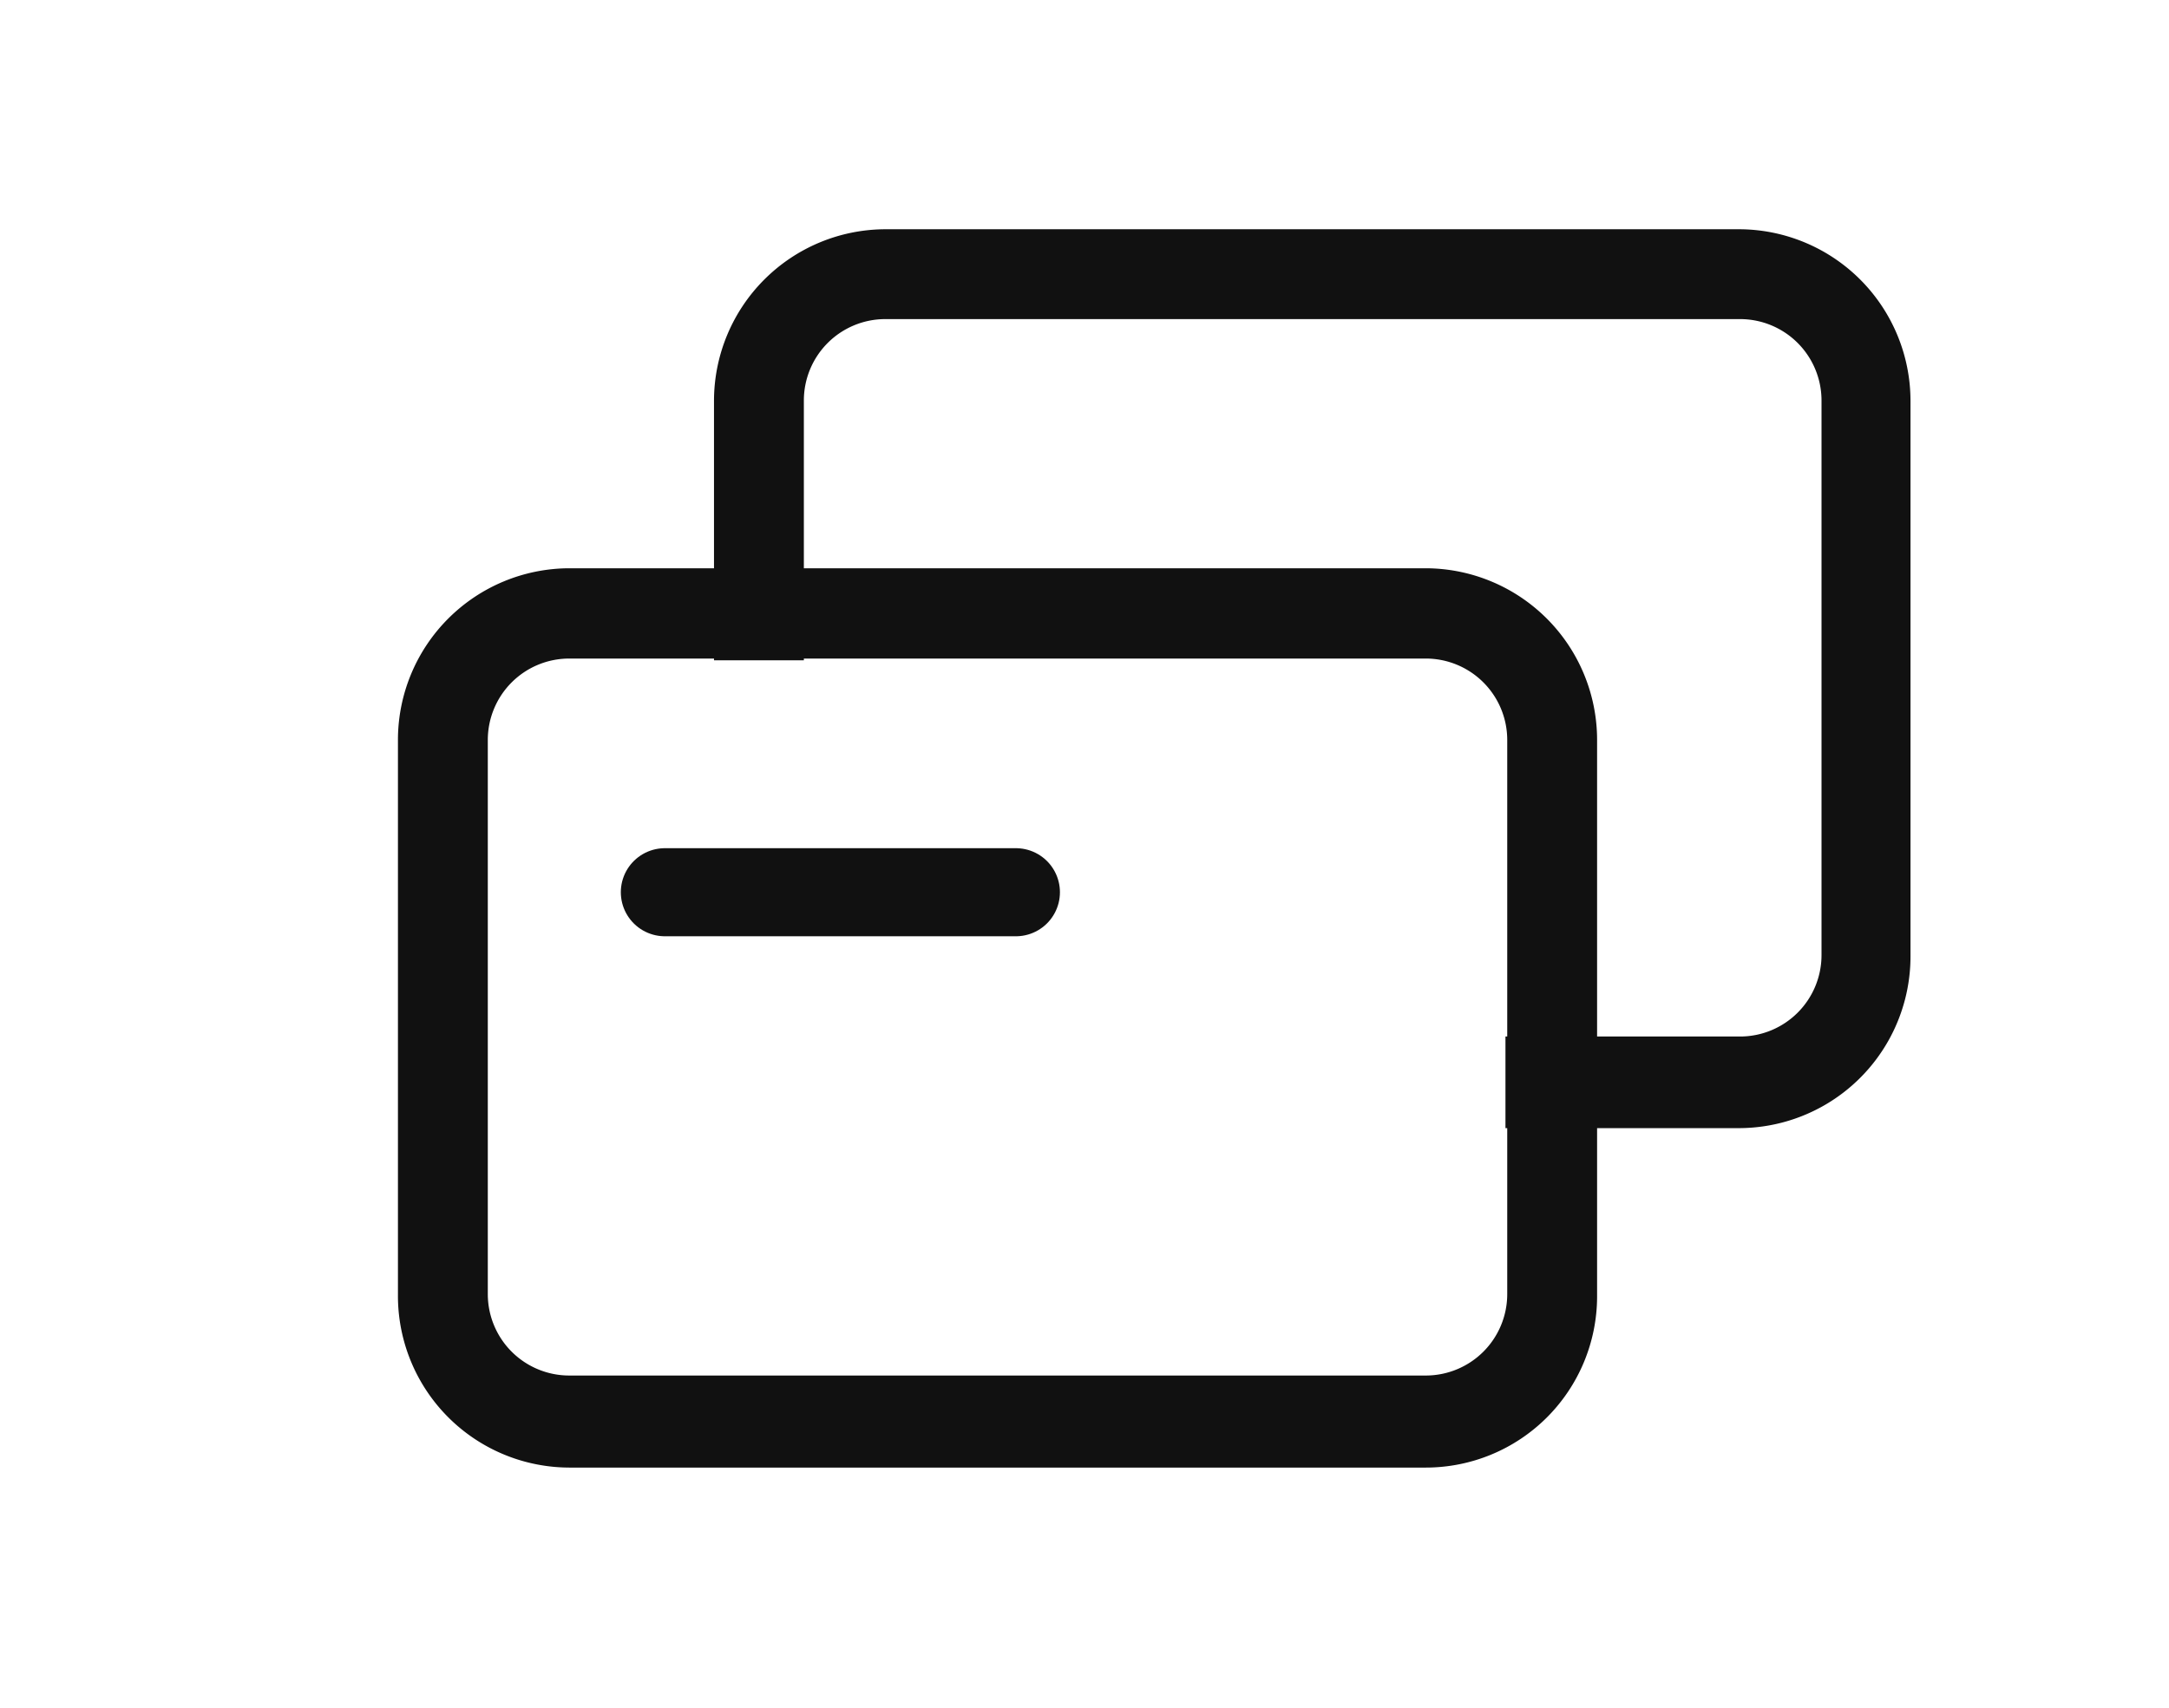<?xml version="1.0" encoding="UTF-8"?> <svg xmlns="http://www.w3.org/2000/svg" id="Слой_1" data-name="Слой 1" viewBox="0 0 49 38.59"> <defs> <style>.cls-1{fill:#111;stroke-miterlimit:10;stroke-width:0.32px;}.cls-1,.cls-2{stroke:#111;}.cls-2{fill:none;stroke-linecap:round;stroke-linejoin:round;stroke-width:1.99px;}</style> </defs> <title>иконки</title> <path class="cls-1" d="M39.31,5.34H20a3.72,3.72,0,0,0-3.71,3.71v5.71H18V9.05a2,2,0,0,1,2-2H39.31a2,2,0,0,1,2,2V21.58a2,2,0,0,1-2,2H34.17v1.75h5.14A3.72,3.72,0,0,0,43,21.58V9.05A3.72,3.72,0,0,0,39.31,5.34Z"></path> <path class="cls-1" d="M32.21,13H12.86a3.72,3.72,0,0,0-3.71,3.71V29.25A3.72,3.72,0,0,0,12.86,33H32.21a3.71,3.71,0,0,0,3.71-3.71V16.72A3.72,3.72,0,0,0,32.21,13Zm2,16.24a2,2,0,0,1-2,2H12.86a2,2,0,0,1-2-2V16.72a2,2,0,0,1,2-2H32.21a2,2,0,0,1,2,2Z"></path> <line class="cls-2" x1="22.95" y1="20.16" x2="15.02" y2="20.16"></line> </svg> 